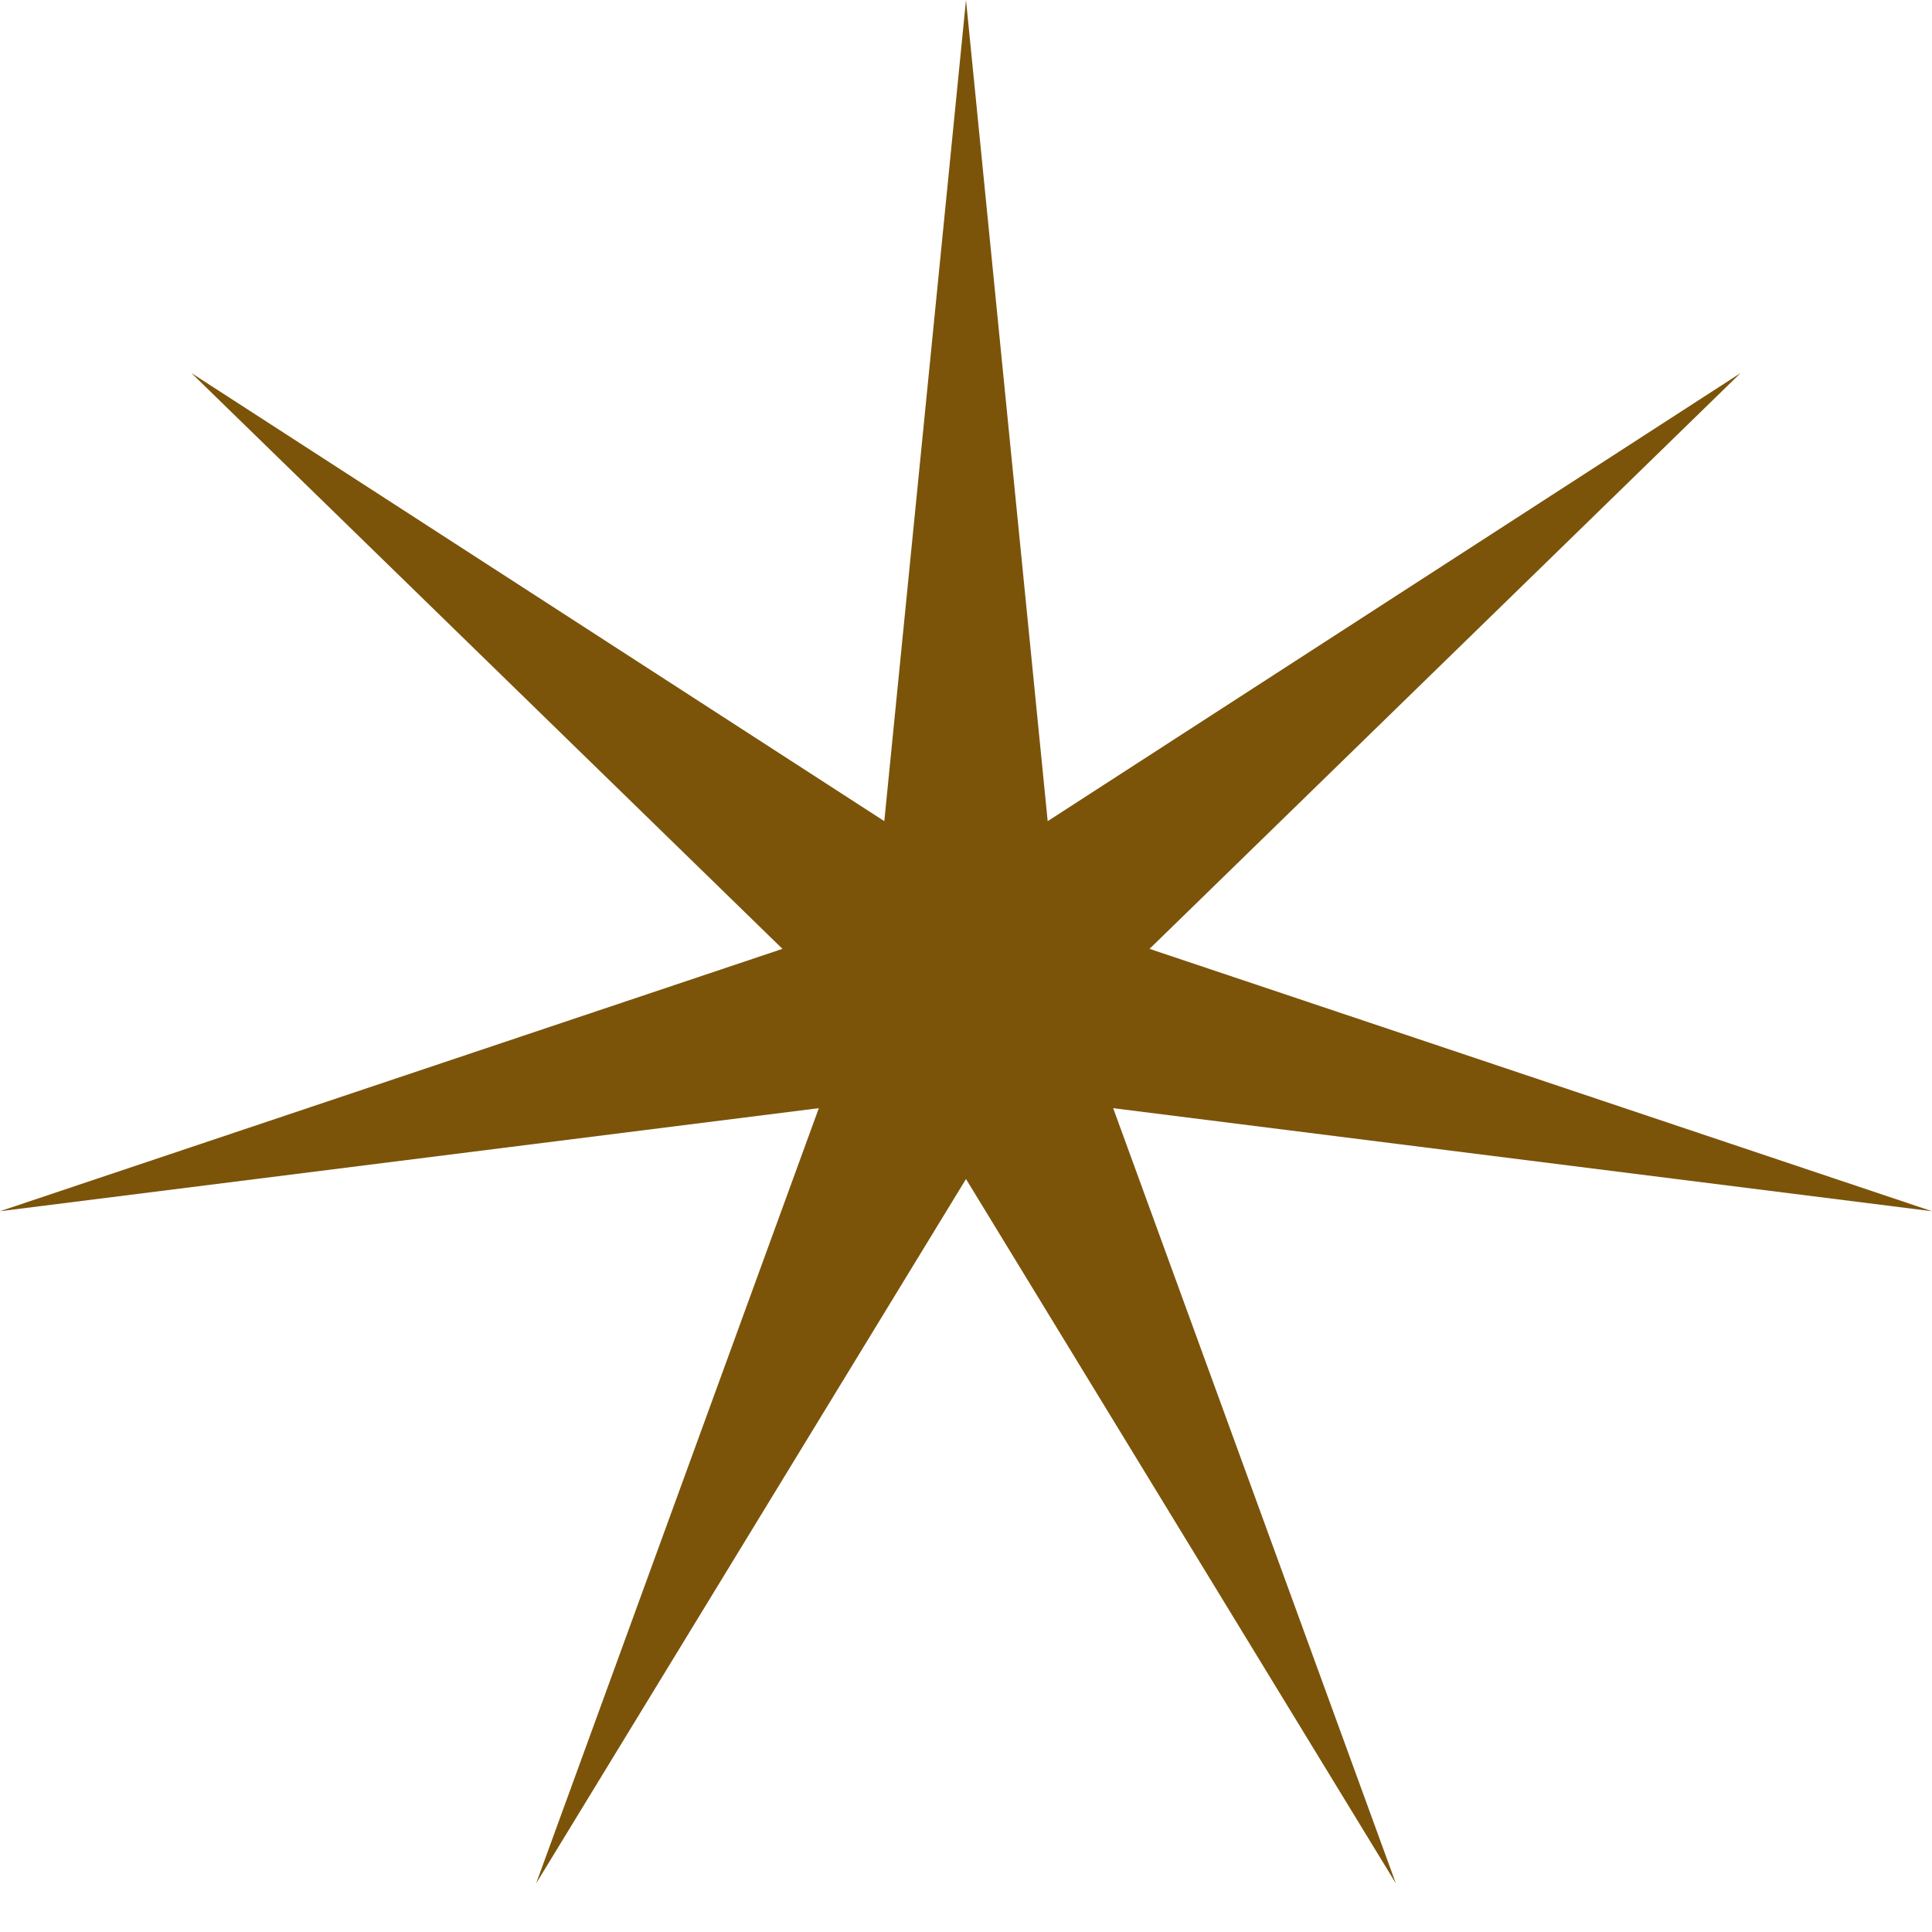 <svg width="39" height="39" fill="none" xmlns="http://www.w3.org/2000/svg"><path d="m19.5 0 1.649 16.576L35.137 7.53 23.205 19.154l15.794 5.296-16.528-2.08 5.707 15.65L19.5 23.8l-8.678 14.22 5.707-15.65L.001 24.45l15.794-5.296L3.863 7.53l13.988 9.046L19.5 0z" fill="#7B540A"/></svg>